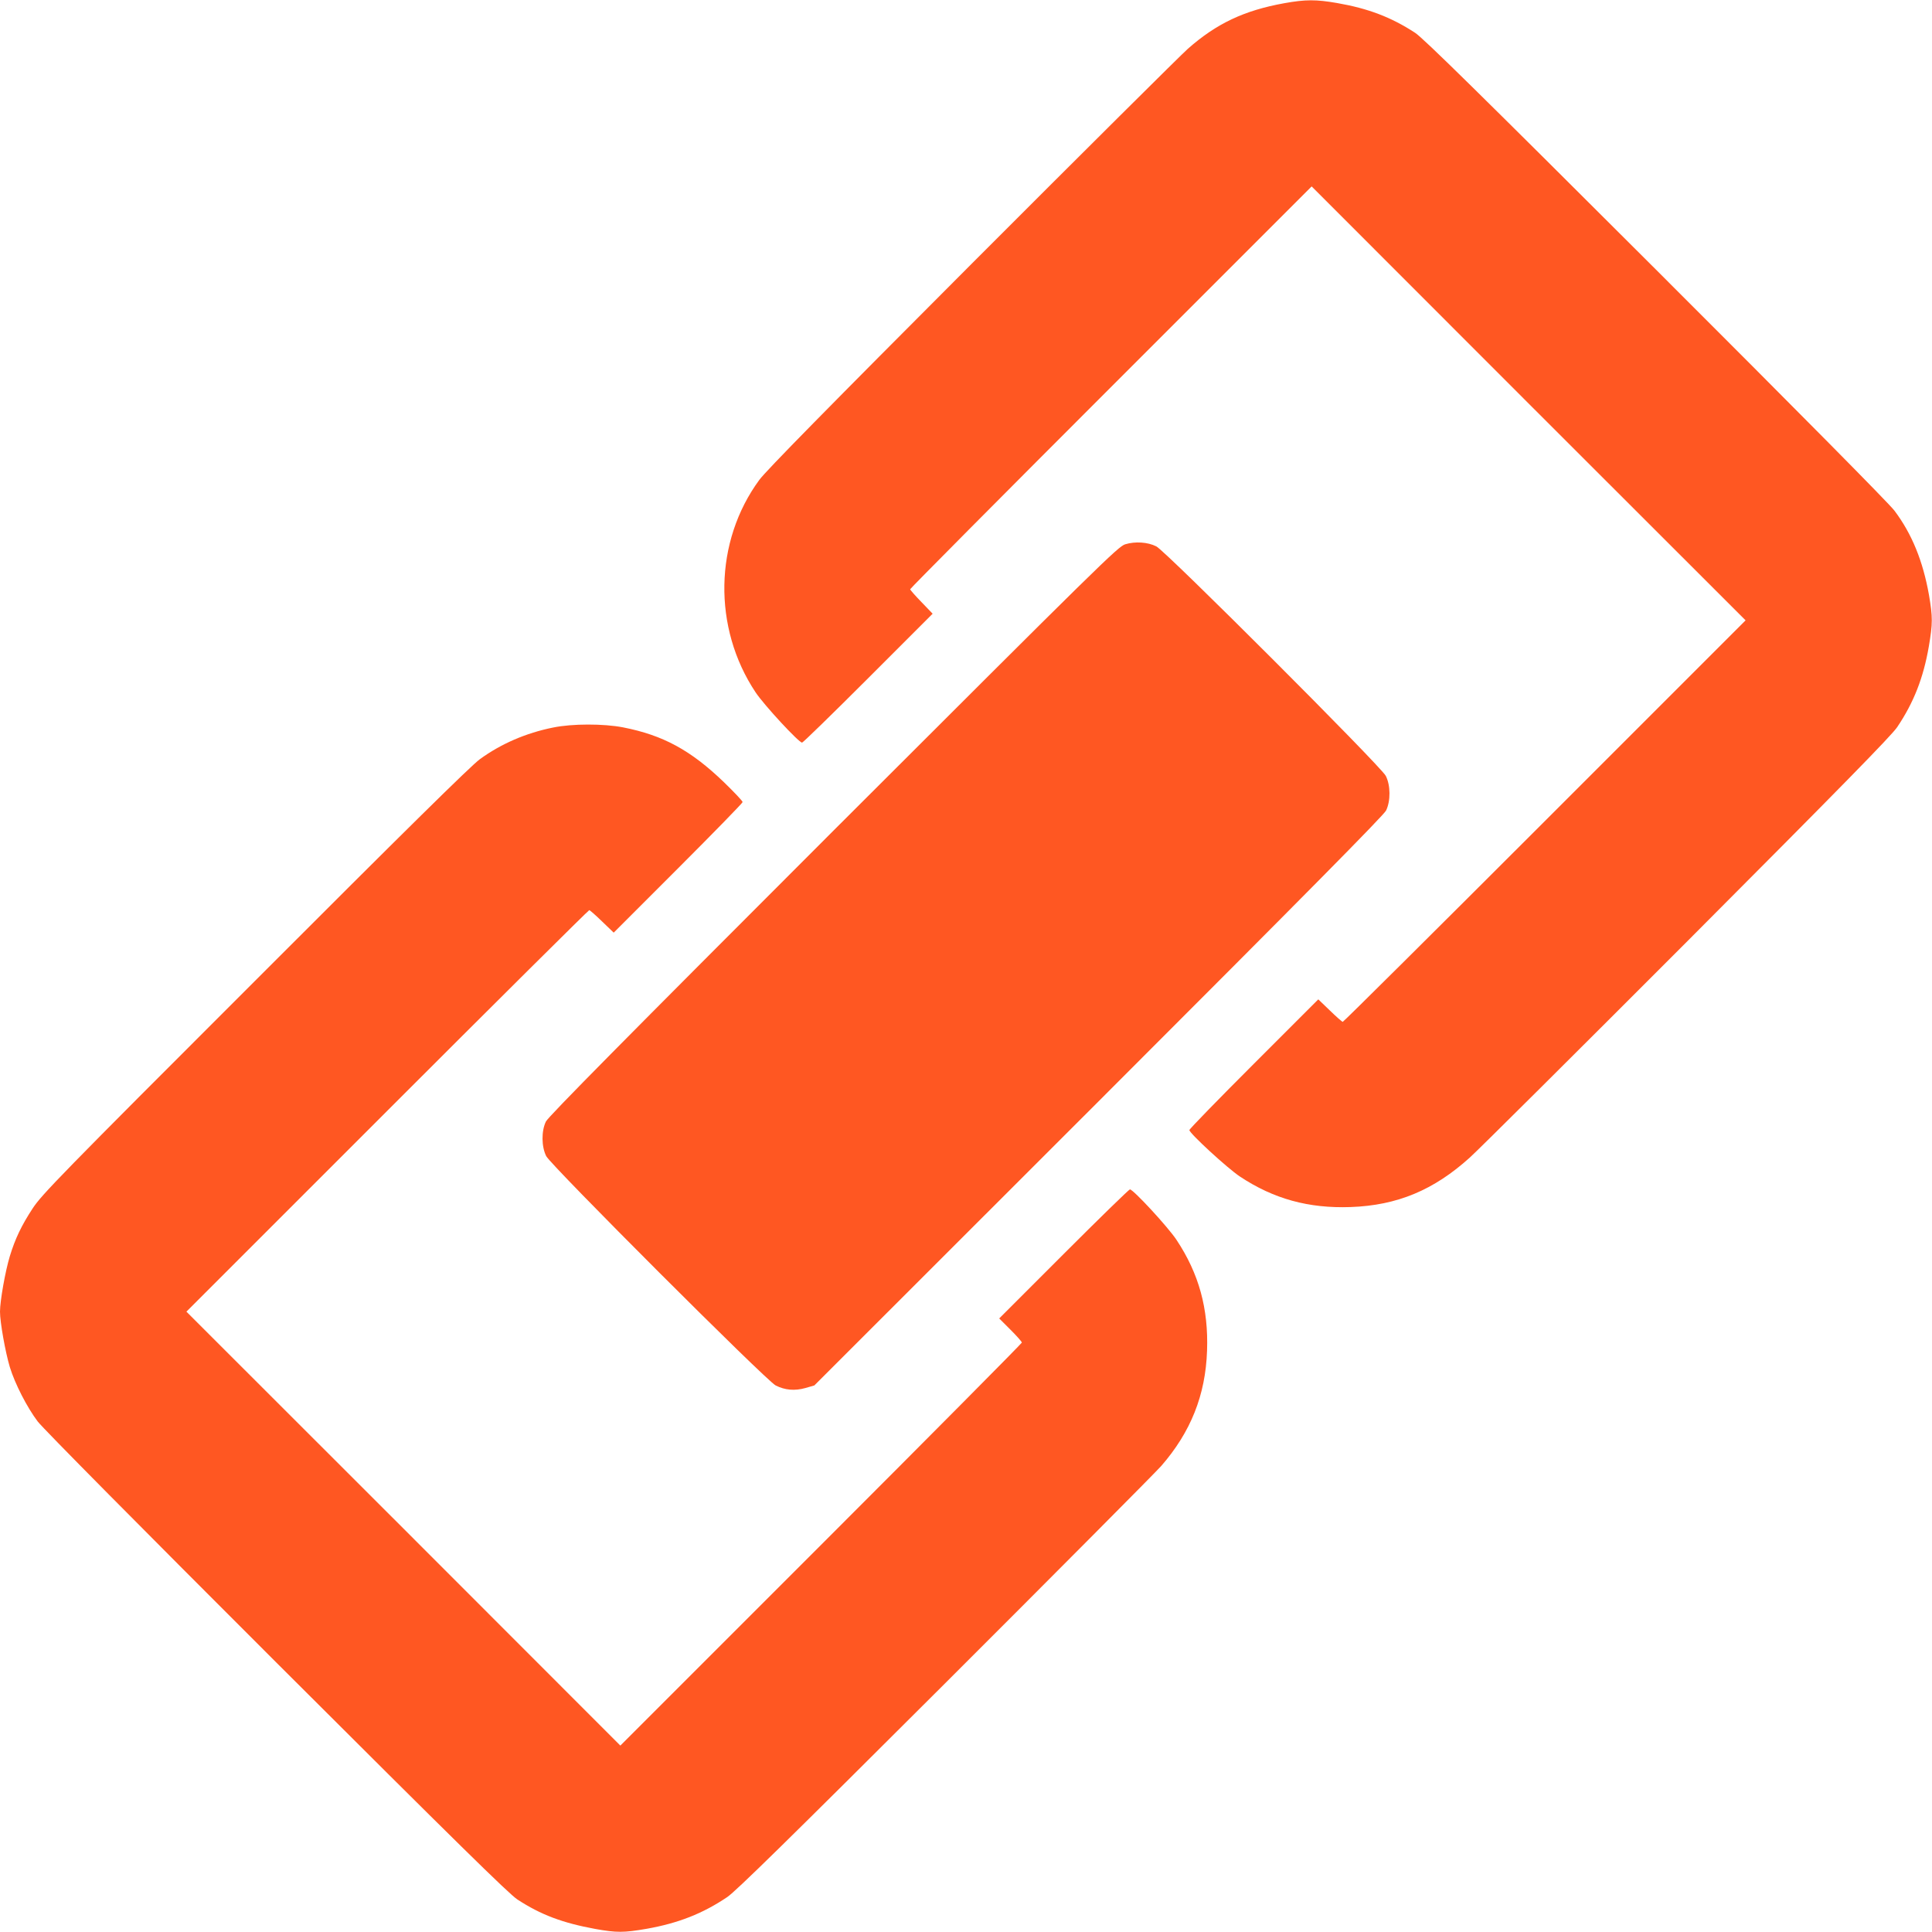 <?xml version="1.0" standalone="no"?>
<!DOCTYPE svg PUBLIC "-//W3C//DTD SVG 20010904//EN"
 "http://www.w3.org/TR/2001/REC-SVG-20010904/DTD/svg10.dtd">
<svg version="1.0" xmlns="http://www.w3.org/2000/svg"
 width="1280pt" height="1280pt" viewBox="0 0 1280 1280"
 preserveAspectRatio="xMidYMid meet">
<g transform="translate(0,1280) scale(0.1,-0.1)"
fill="#ff5722" stroke="none">
<path d="M8510 12779 c-267 -48 -451 -135 -641 -303 -46 -41 -690 -681 -1430
-1422 -948 -950 -1365 -1374 -1408 -1433 -300 -408 -310 -980 -25 -1408 56
-84 286 -333 308 -333 6 0 203 192 438 427 l427 427 -74 77 c-41 42 -75 81
-75 85 0 5 599 608 1330 1339 l1330 1330 1437 -1438 1438 -1437 -1330 -1330
c-731 -731 -1334 -1330 -1339 -1330 -4 0 -43 34 -85 75 l-77 74 -427 -427
c-235 -235 -427 -432 -427 -439 0 -21 252 -253 335 -308 223 -148 455 -212
734 -202 308 11 550 112 789 328 59 53 708 699 1443 1435 1027 1030 1347 1357
1388 1416 110 163 174 327 210 535 26 152 26 195 1 341 -40 225 -113 405 -229
559 -36 48 -640 658 -1582 1599 -1168 1166 -1540 1532 -1594 1567 -158 103
-310 161 -517 197 -139 24 -208 24 -348 -1z"/>
<path d="M7455 9194 c-47 -14 -165 -131 -1933 -1897 -1386 -1386 -1888 -1894
-1905 -1927 -31 -63 -30 -167 2 -230 31 -61 1458 -1488 1520 -1519 61 -31 126
-37 197 -17 l59 17 1883 1882 c1387 1387 1888 1894 1905 1927 31 63 30 168 -2
230 -33 64 -1458 1489 -1520 1520 -57 29 -141 34 -206 14z"/>
<path d="M3665 7980 c-180 -36 -346 -108 -486 -210 -60 -44 -490 -468 -1490
-1469 -1296 -1295 -1411 -1414 -1472 -1506 -74 -113 -116 -200 -152 -318 -30
-99 -65 -296 -65 -367 0 -70 35 -266 65 -367 34 -111 114 -267 185 -361 34
-45 687 -704 1582 -1598 1185 -1183 1539 -1531 1595 -1568 156 -102 300 -156
518 -196 140 -25 187 -25 338 1 210 37 373 101 536 211 58 40 400 375 1439
1412 750 749 1395 1398 1435 1443 196 225 294 470 304 764 10 279 -54 511
-202 734 -55 84 -287 335 -309 335 -6 0 -203 -192 -439 -428 l-427 -427 75
-75 c41 -41 75 -79 75 -85 0 -5 -599 -609 -1330 -1340 l-1330 -1330 -1437
1438 -1438 1437 1330 1330 c731 731 1334 1330 1339 1330 4 0 43 -34 85 -75
l77 -74 427 427 c235 235 427 432 427 438 0 7 -56 66 -124 132 -220 212 -403
311 -668 363 -129 25 -337 25 -463 -1z"/>
</g>
</svg>

